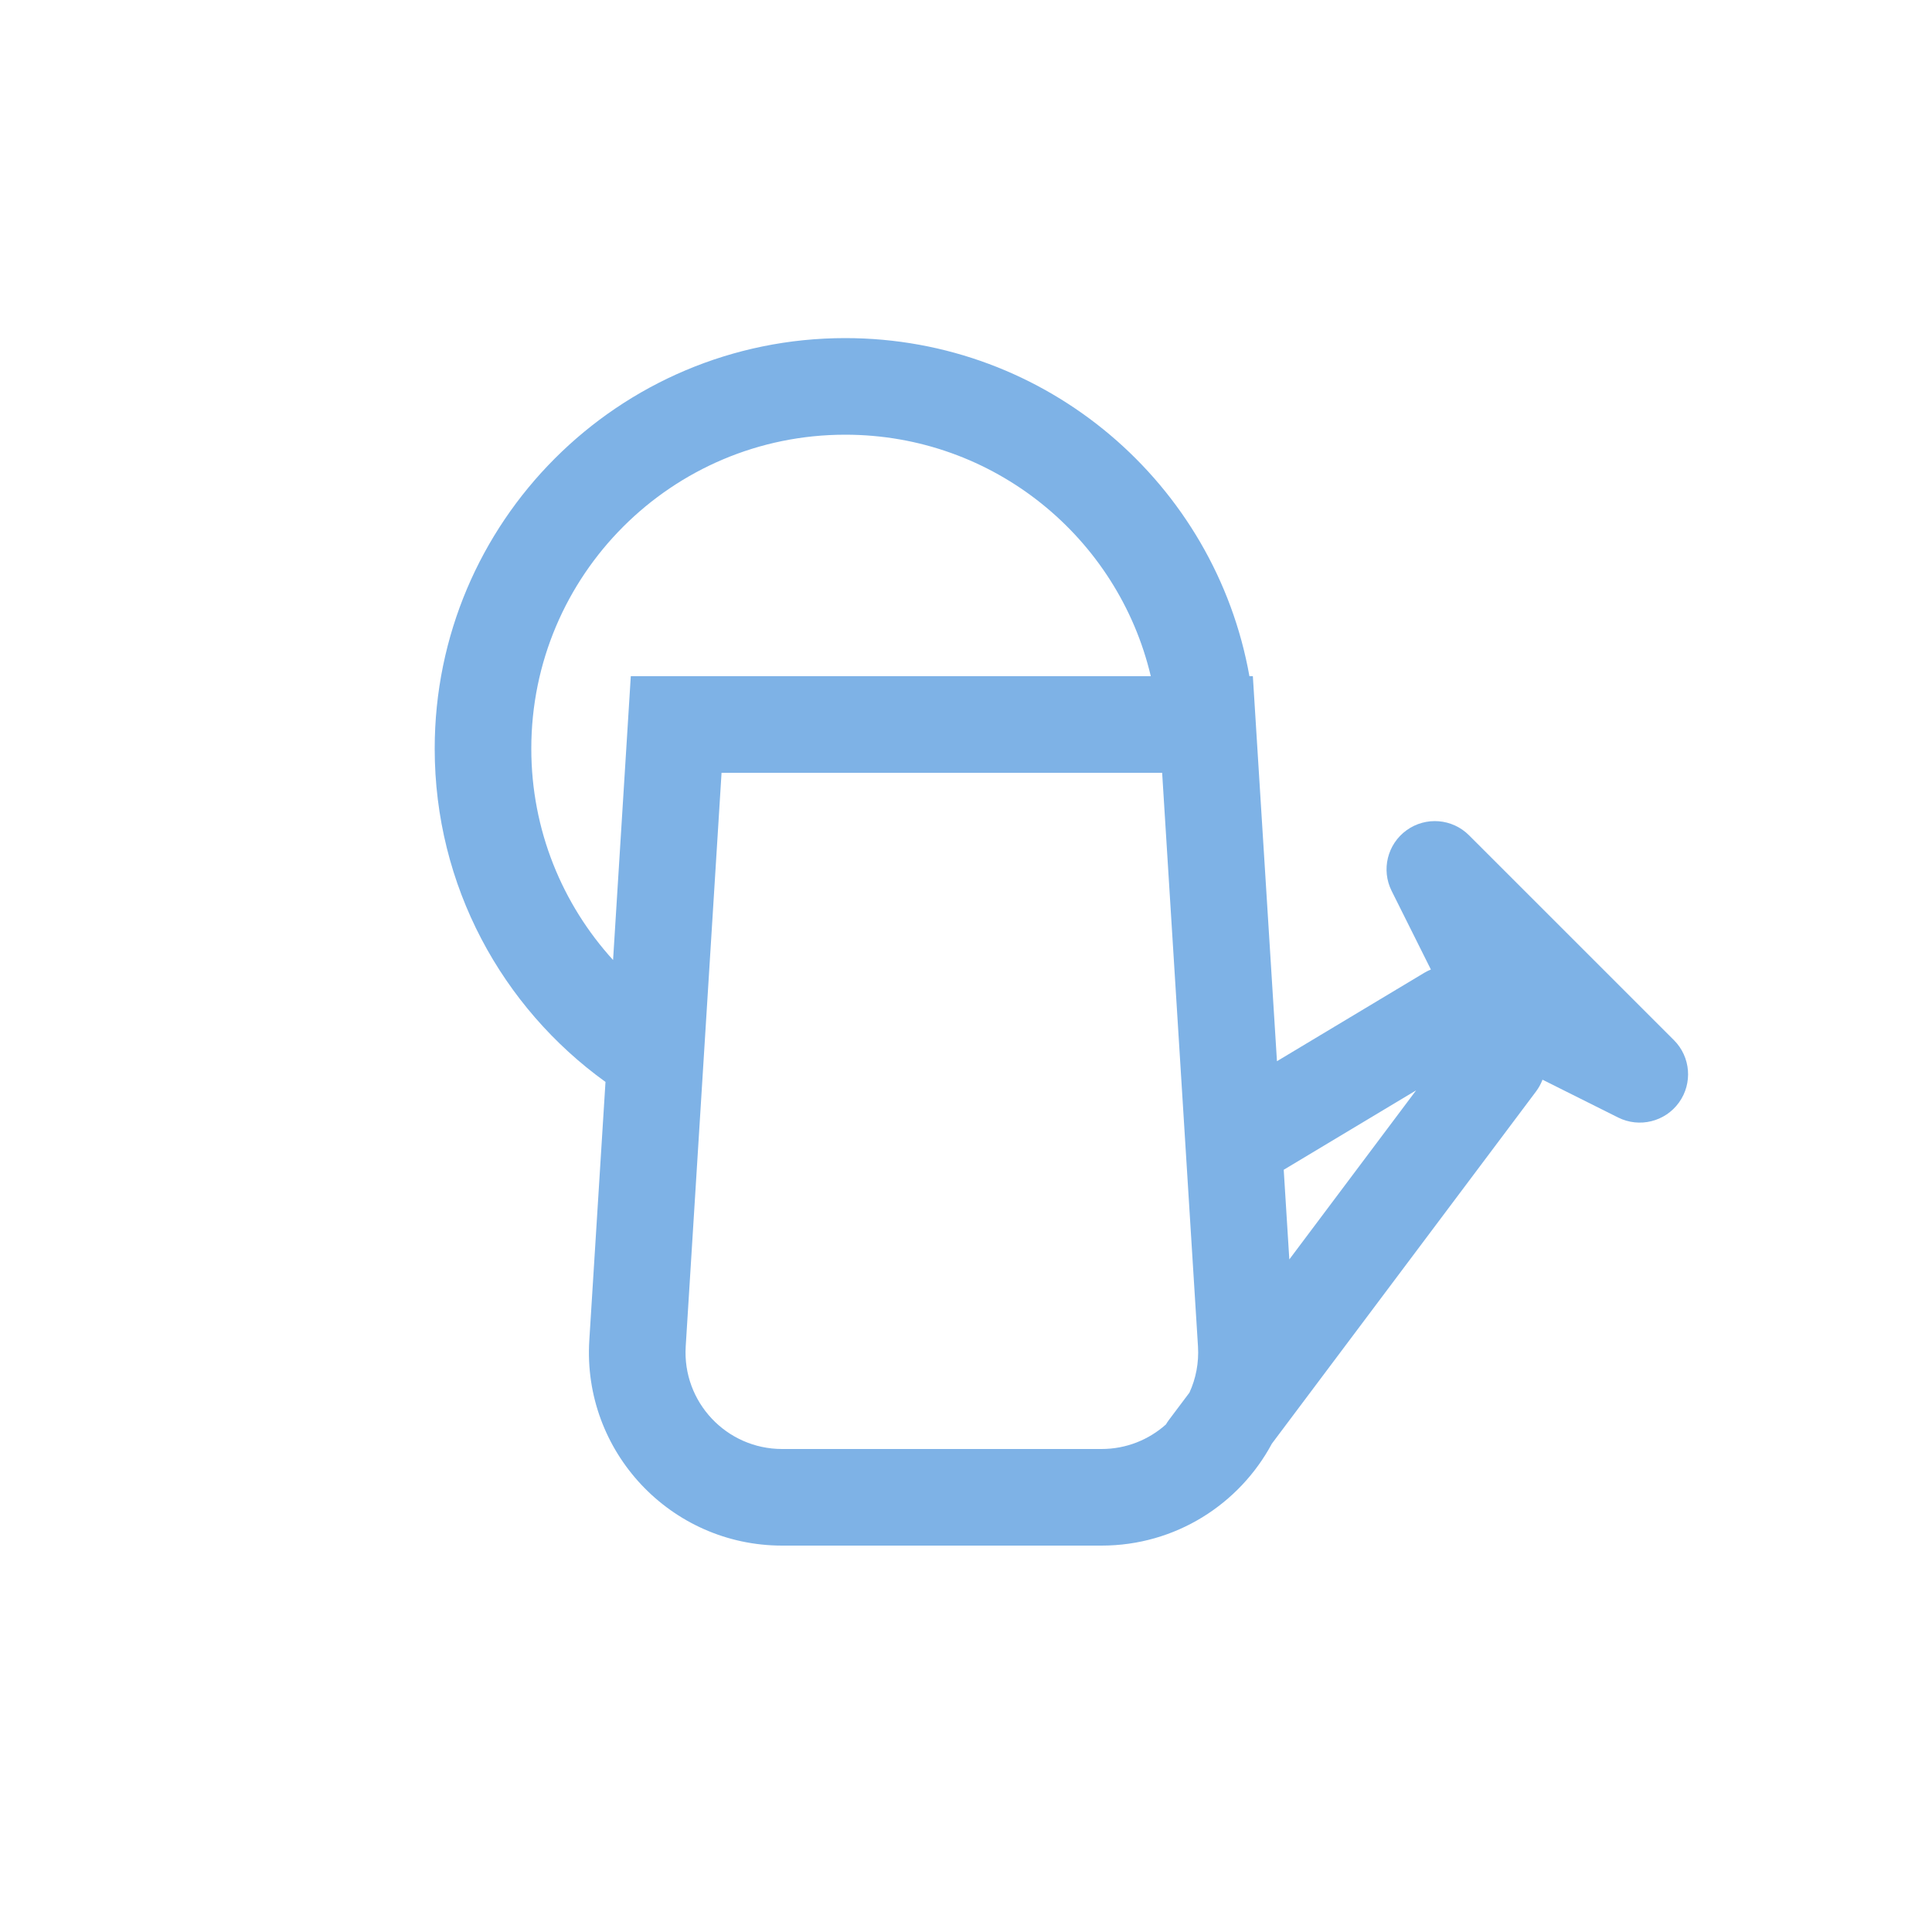 <svg width="40" height="40" viewBox="0 0 40 40" fill="none" xmlns="http://www.w3.org/2000/svg">
<path fill-rule="evenodd" clip-rule="evenodd" d="M12.536 22.4C10.396 20.858 9 18.342 9 15.5C9 10.806 12.806 7 17.5 7C21.683 7 25.16 10.021 25.868 14H25.939L26.438 21.971L29.486 20.142C29.531 20.115 29.578 20.092 29.625 20.073L28.813 18.447C28.593 18.009 28.724 17.476 29.122 17.189C29.52 16.902 30.067 16.946 30.414 17.293L34.657 21.535C35.004 21.882 35.048 22.429 34.761 22.827C34.474 23.225 33.941 23.356 33.502 23.137L31.936 22.354C31.903 22.44 31.858 22.523 31.8 22.6L26.333 29.889C25.661 31.141 24.339 32 22.807 32H16.193C13.886 32 12.057 30.053 12.201 27.75L12.536 22.4ZM11 15.5C11 11.91 13.91 9 17.5 9C20.574 9 23.149 11.133 23.826 14H13.06L12.693 19.876C11.641 18.72 11 17.185 11 15.5ZM24.2 29.4L24.626 28.833C24.759 28.543 24.824 28.217 24.803 27.875L24.061 16H14.939L14.197 27.875C14.125 29.027 15.04 30 16.193 30H22.807C23.32 30 23.786 29.807 24.139 29.492C24.157 29.46 24.178 29.43 24.2 29.4ZM29.319 22.575L26.694 26.075L26.578 24.219L29.319 22.575Z" fill="#7EB2E6"/>
</svg>
